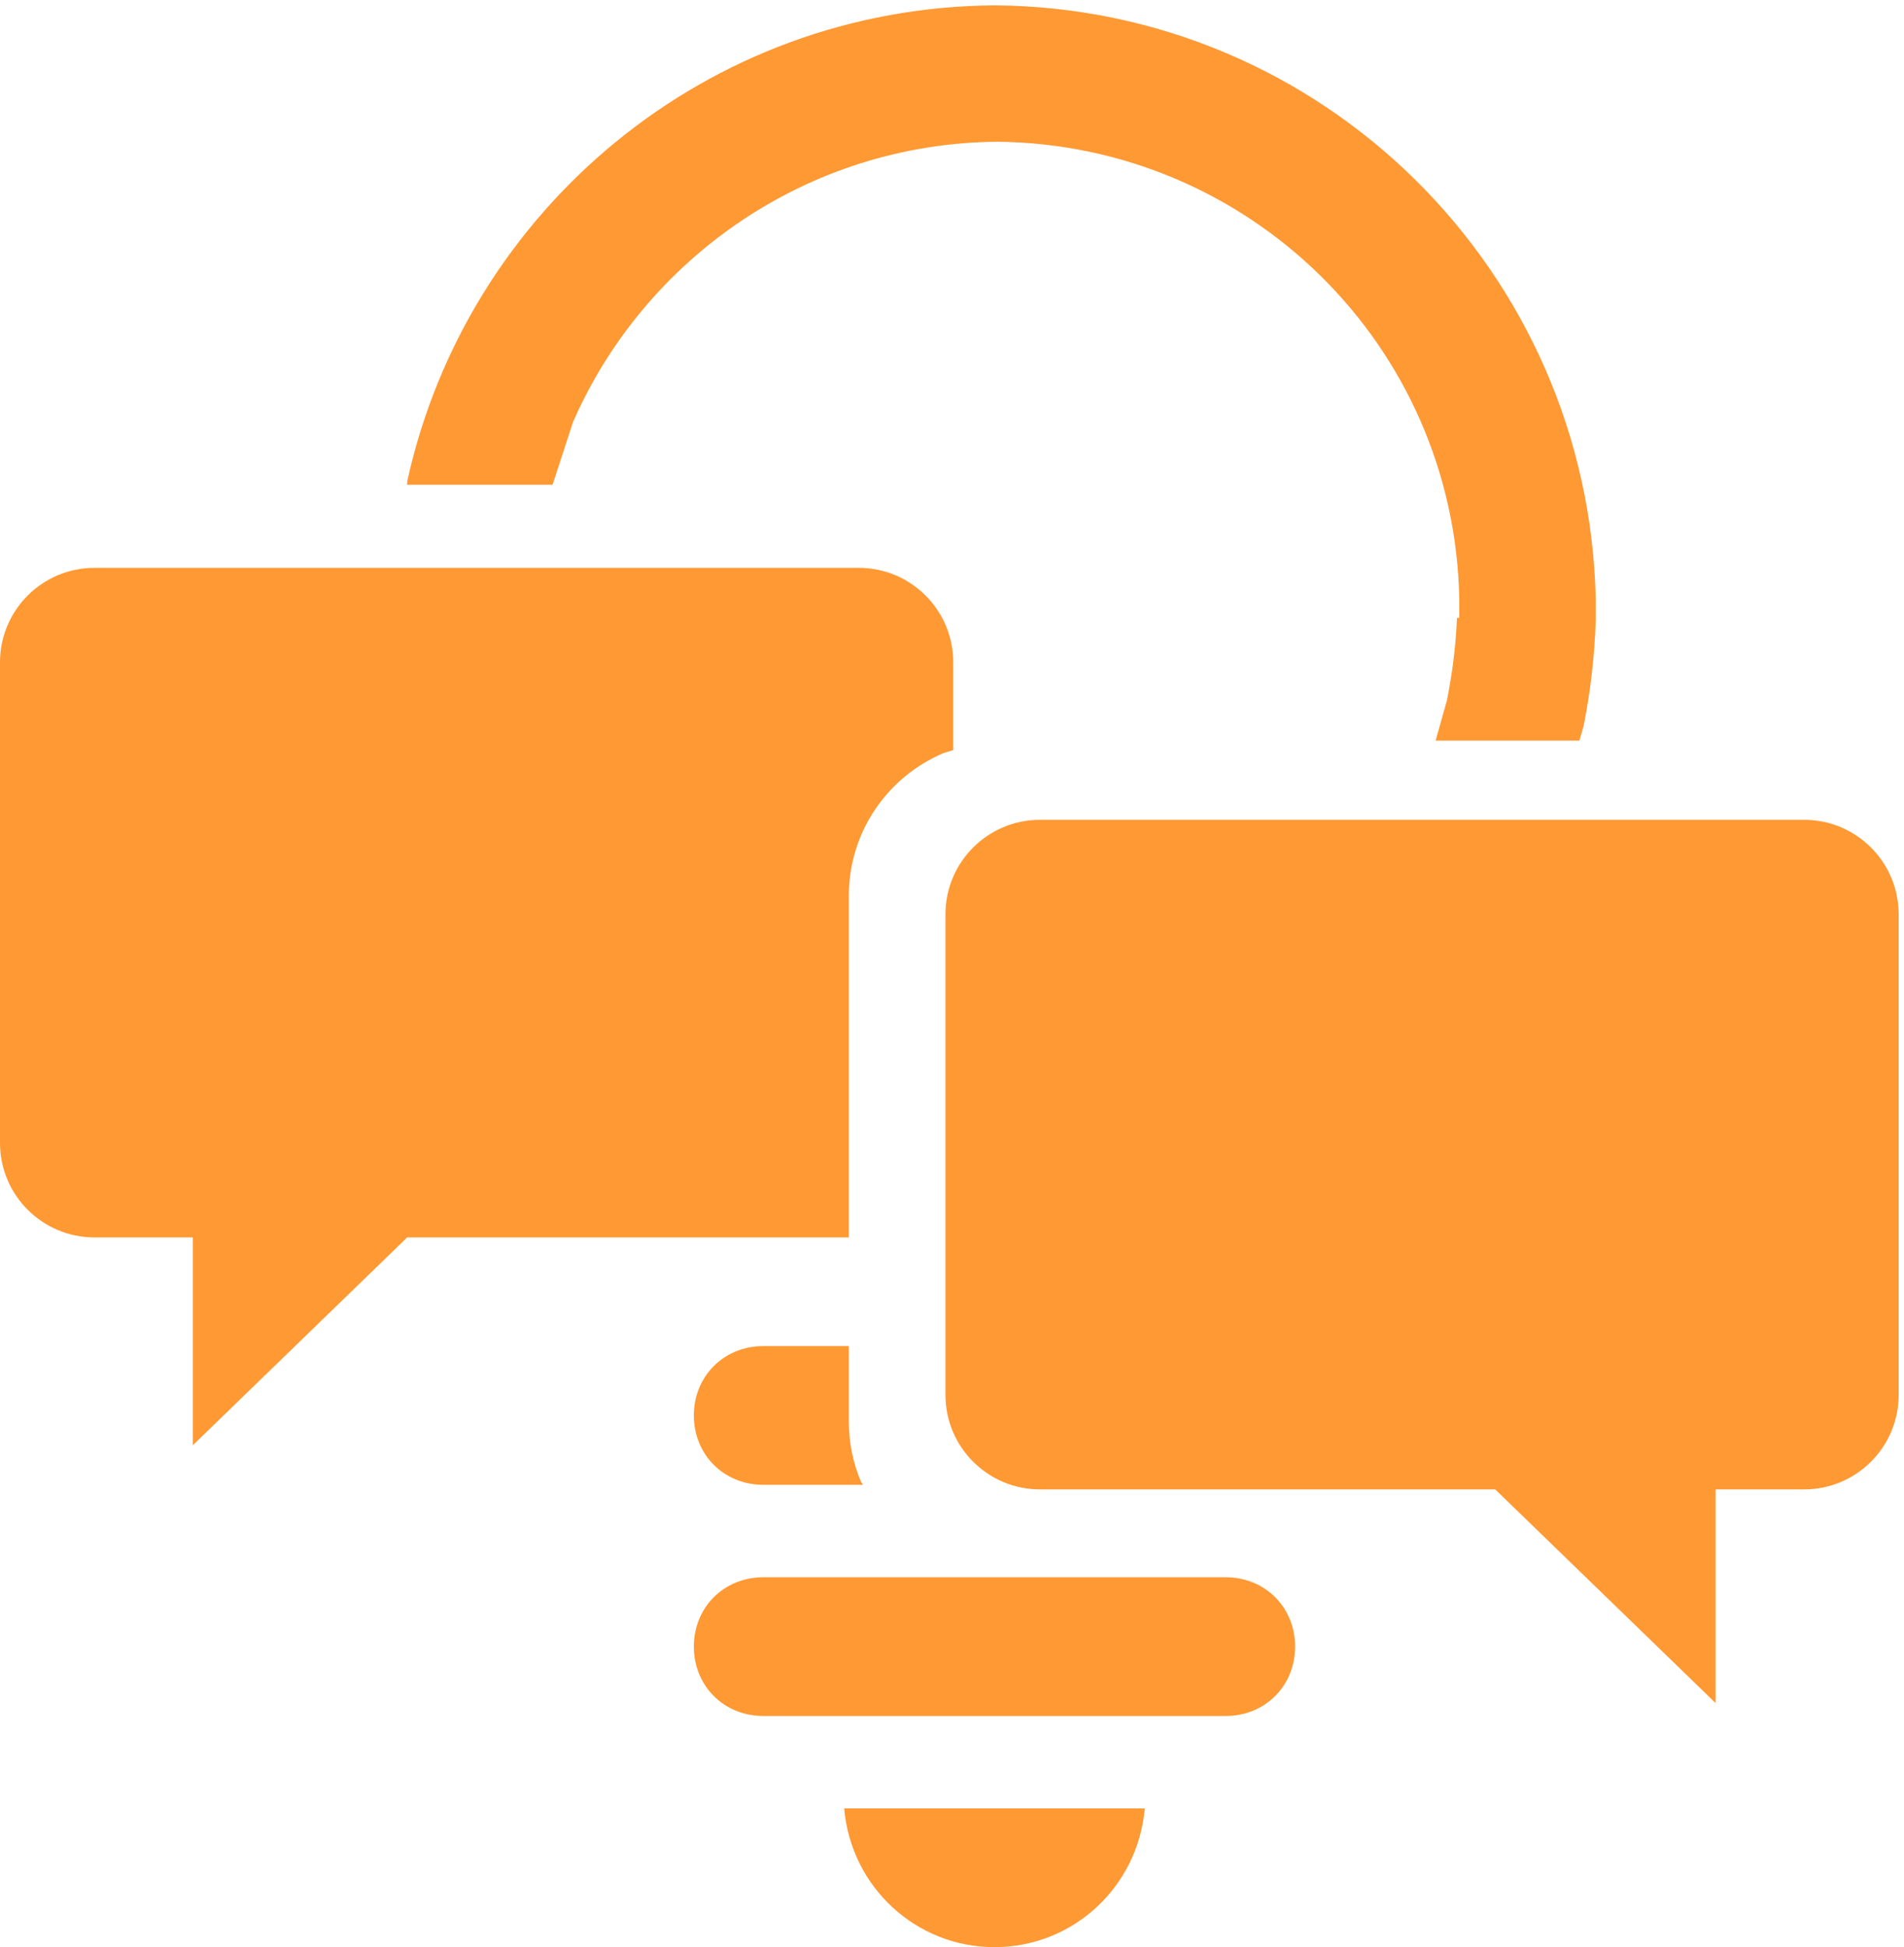 <svg width="356" height="364" xmlns="http://www.w3.org/2000/svg" xmlns:xlink="http://www.w3.org/1999/xlink" overflow="hidden"><defs><clipPath id="clip0"><rect x="635" y="477" width="356" height="364"/></clipPath></defs><g clip-path="url(#clip0)" transform="translate(-635 -477)"><path d="M792.837 815.071 849.047 815.071C847.75 829.764 835.643 841 820.942 841 806.241 841 794.134 829.764 792.837 815.071ZM777.703 771.857 864.181 771.857C871.531 771.857 877.152 777.475 877.152 784.821 877.152 792.168 871.531 797.786 864.181 797.786L777.703 797.786C770.353 797.786 764.732 792.168 764.732 784.821 764.732 777.475 770.353 771.857 777.703 771.857ZM777.703 728.643 793.71 728.643 793.71 742.741C793.71 746.738 794.521 750.546 795.987 754.01L796.366 754.571 777.703 754.571C770.353 754.571 764.732 748.953 764.732 741.607 764.732 734.261 770.353 728.643 777.703 728.643ZM829.452 630.258 972.326 630.258C982.087 630.258 990 638.167 990 647.923L990 737.765C990 747.521 982.087 755.429 972.326 755.429L955.768 755.429 955.768 795.368 914.567 755.429 829.452 755.429C819.69 755.429 811.777 747.521 811.777 737.765L811.777 647.923C811.777 638.167 819.69 630.258 829.452 630.258ZM652.674 583.155 795.558 583.155C805.32 583.155 813.233 591.064 813.233 600.819L813.233 617.222 811.402 617.79C801.005 622.185 793.71 632.474 793.71 644.465L793.71 708.326 711.131 708.326 671.054 747.174 671.054 708.326 652.674 708.326C642.913 708.326 635 700.418 635 690.662L635 600.819C635 591.064 642.913 583.155 652.674 583.155ZM820.942 478C882.341 478.432 932.066 527.696 933.363 589.061L933.363 592.95C933.147 599.648 932.39 606.238 931.093 612.721L930.306 615.451 903.423 615.451 905.528 607.967C906.555 602.889 907.203 597.704 907.42 592.518L907.852 592.518 907.852 589.061C906.987 541.525 868.505 503.929 821.374 503.496 786.027 503.821 755.543 525.293 742.146 555.88L738.316 567.621 711.094 567.621 711.206 566.688C722.432 516.143 767.218 478.378 820.942 478Z" fill="#FF9933" fill-rule="evenodd"/></g></svg>